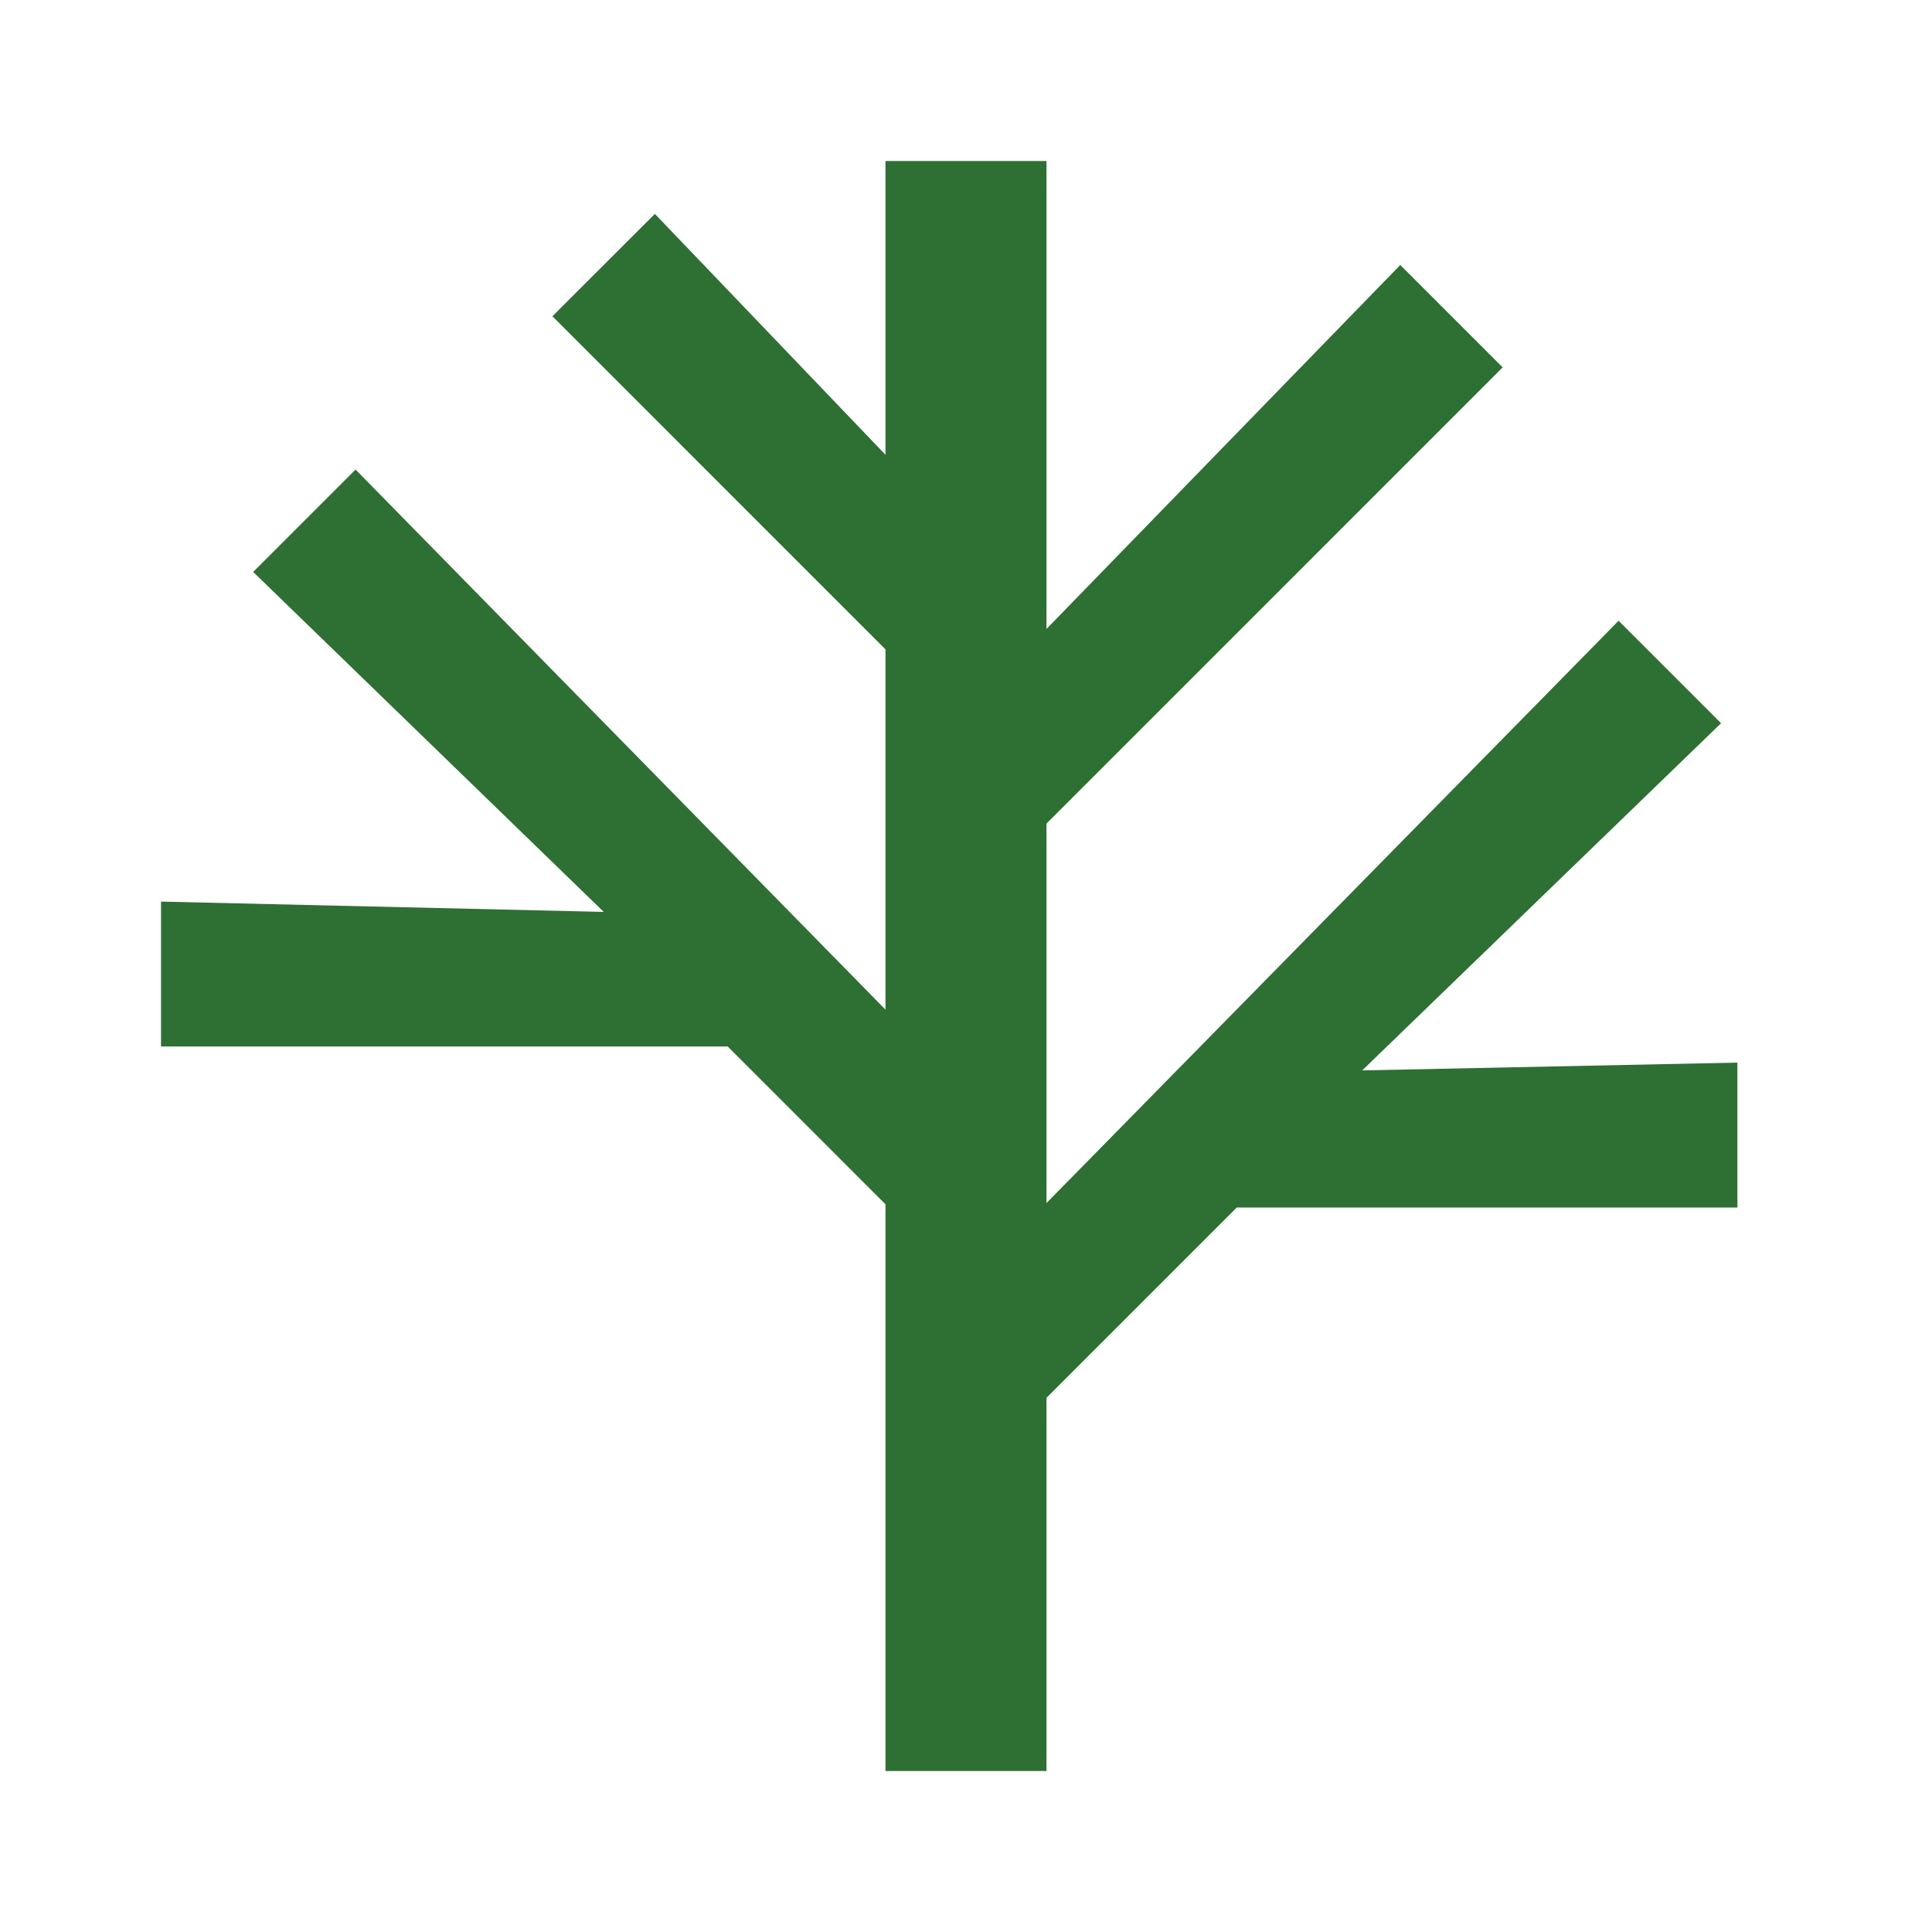 <?xml version="1.0" encoding="UTF-8"?> <svg xmlns="http://www.w3.org/2000/svg" width="50" height="50" viewBox="0 0 50 50" fill="none"> <path d="M44.964 31.25V27.5L35.254 27.702L44.541 18.717L41.889 16.065L27.083 31.135V21.315L38.889 9.508L36.239 6.858L27.083 16.277V4.167H22.916V11.769L16.948 5.535L14.296 8.185L22.916 16.806V26.129L9.202 12.152L6.552 14.802L15.625 23.6L4.167 23.333V27.083H18.833L22.916 31.167V45.833H27.083V36.175L32.008 31.25H44.964Z" fill="#2E7033"></path> </svg> 